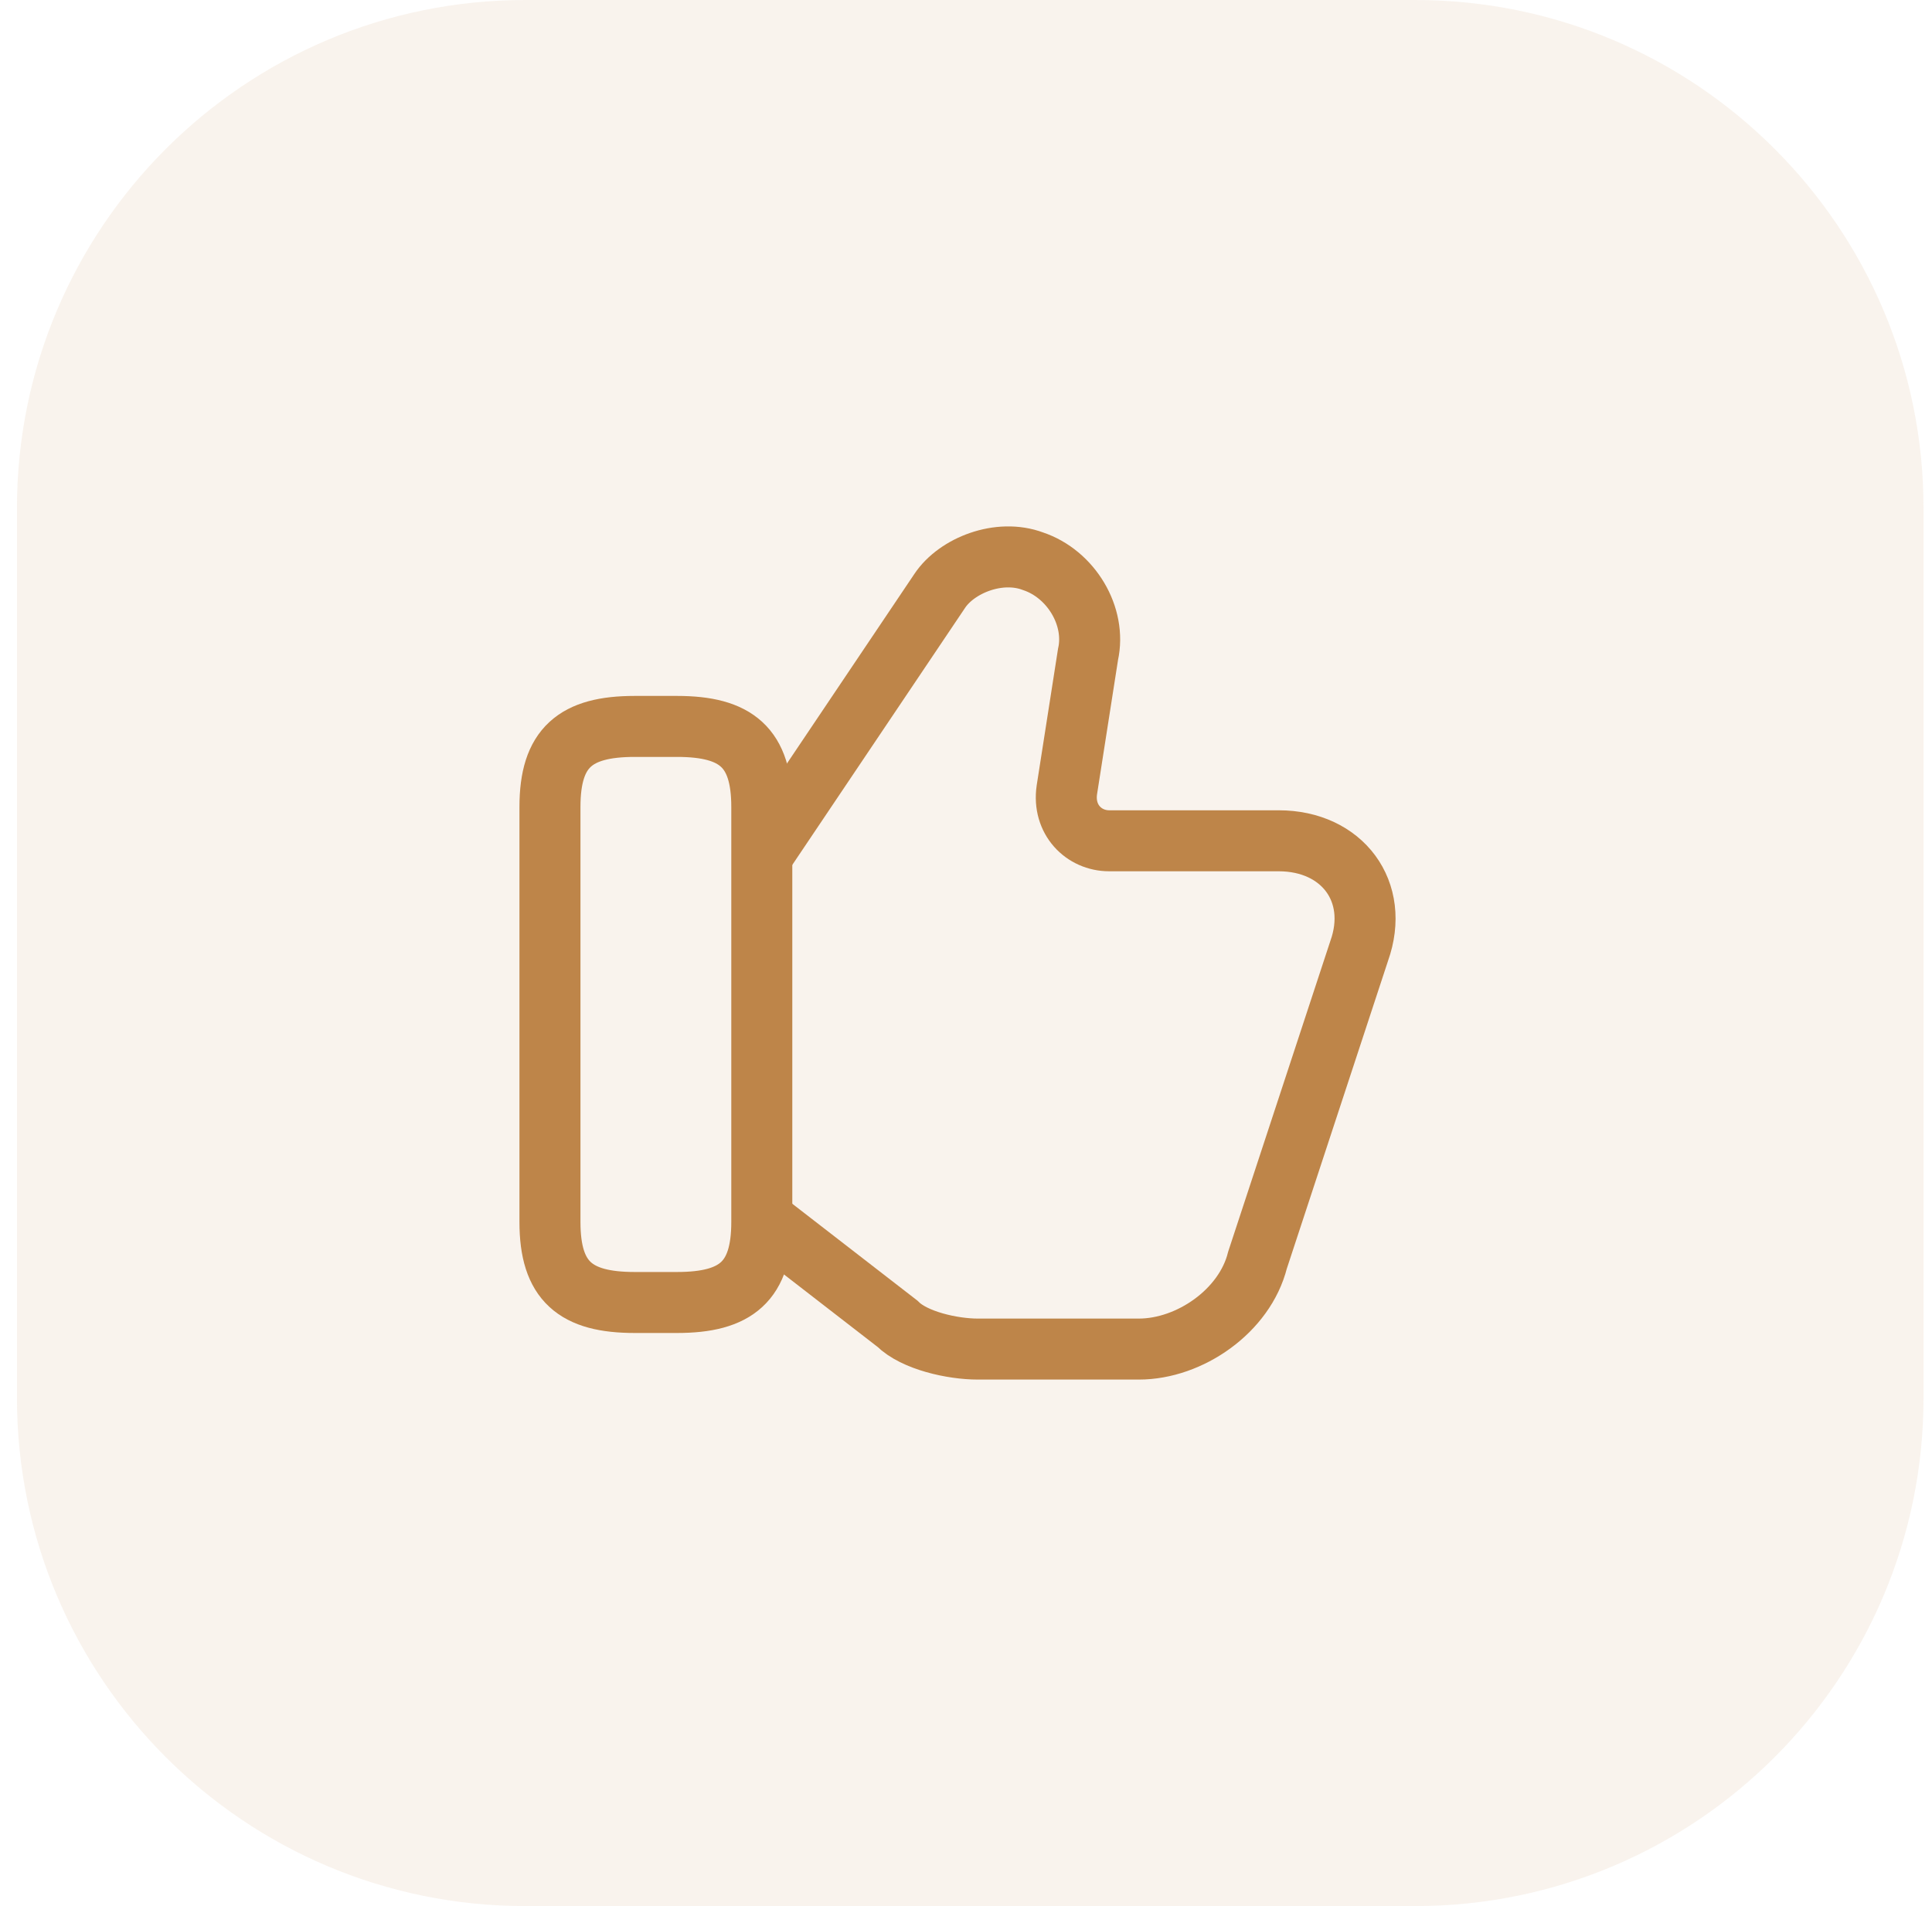 <svg width="76" height="75" viewBox="0 0 76 75" fill="none" xmlns="http://www.w3.org/2000/svg">
<path d="M0.667 20C0.667 8.954 9.621 0 20.667 0H55.667C66.713 0 75.667 8.954 75.667 20V55C75.667 66.046 66.713 75 55.667 75H20.667C9.621 75 0.667 66.046 0.667 55V20Z" fill="#BE8549" fill-opacity="0.1"/>
<path d="M30.134 48.083L35.3 52.083C35.967 52.75 37.467 53.083 38.467 53.083H44.8C46.8 53.083 48.967 51.583 49.467 49.583L53.467 37.417C54.3 35.083 52.8 33.083 50.3 33.083H43.634C42.634 33.083 41.8 32.25 41.967 31.083L42.8 25.75C43.134 24.25 42.134 22.583 40.634 22.083C39.3 21.583 37.634 22.25 36.967 23.25L30.134 33.417" stroke="#BE8549" stroke-width="2.4" stroke-miterlimit="10"/>
<path d="M21.634 48.083V31.75C21.634 29.417 22.634 28.583 24.967 28.583H26.634C28.967 28.583 29.967 29.417 29.967 31.75V48.083C29.967 50.417 28.967 51.25 26.634 51.25H24.967C22.634 51.25 21.634 50.417 21.634 48.083Z" stroke="#BE8549" stroke-width="2.4" stroke-linecap="round" stroke-linejoin="round"/>
</svg>
